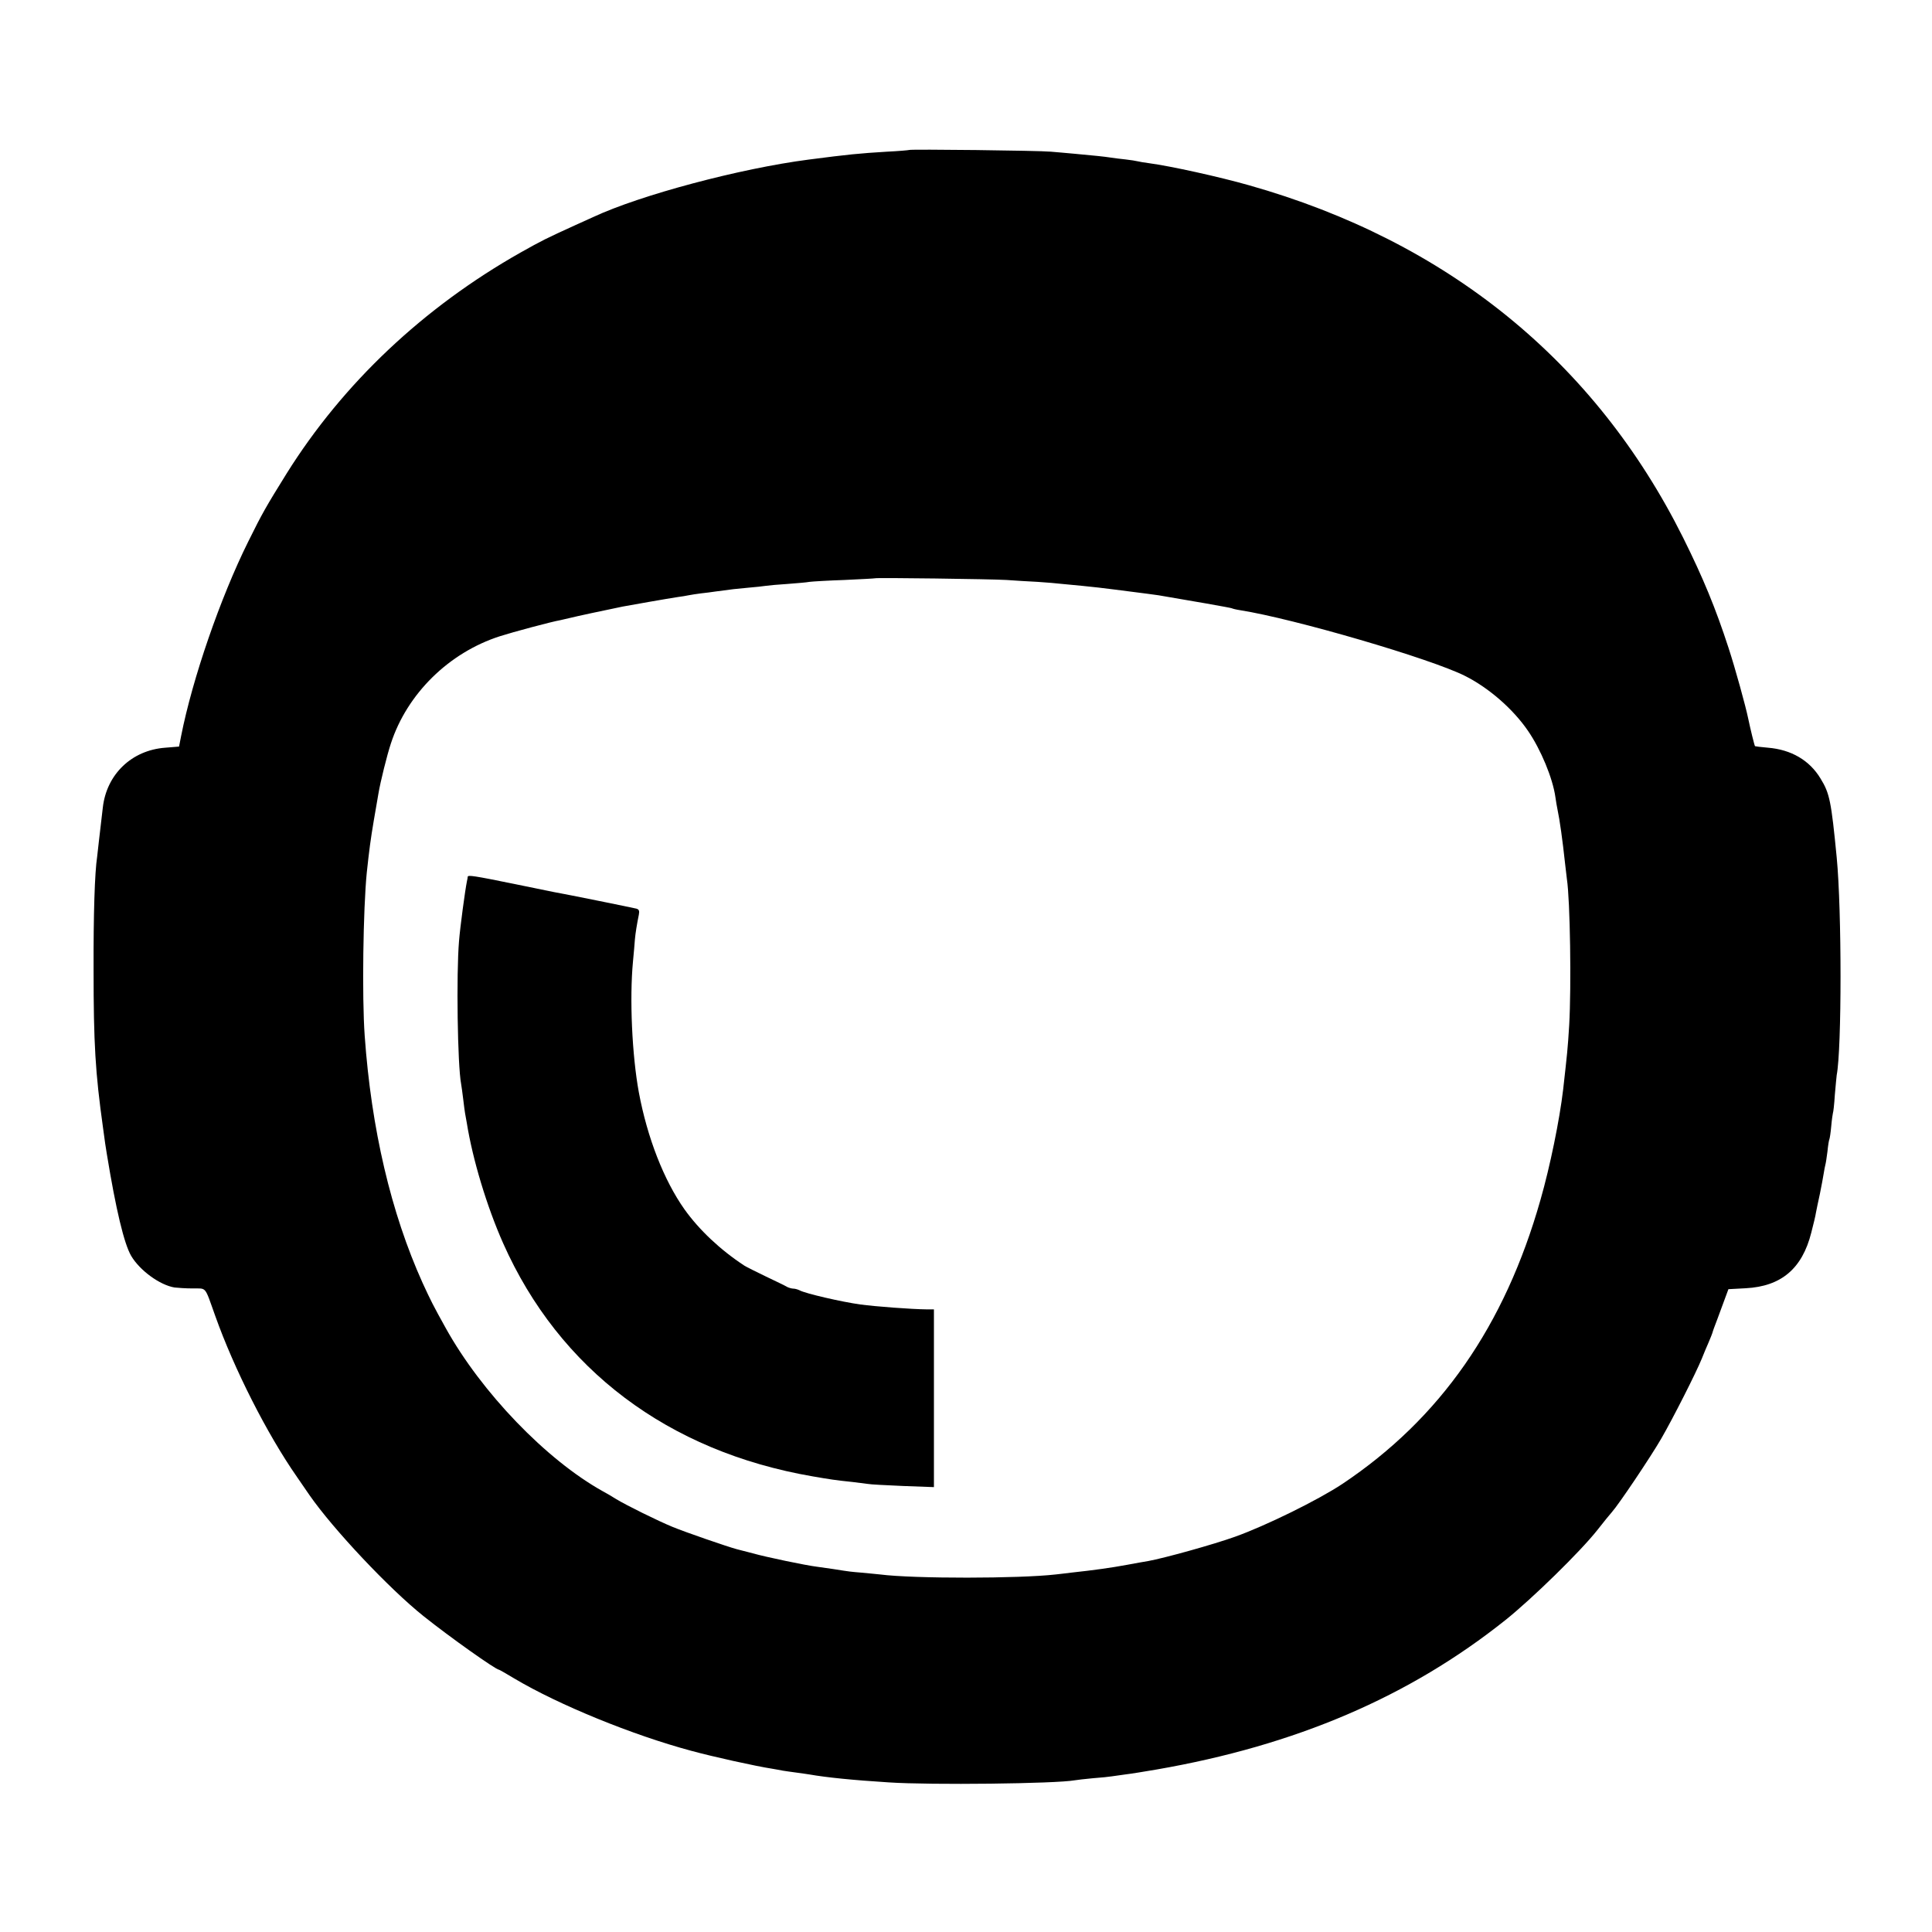 <?xml version="1.0" standalone="no"?>
<!DOCTYPE svg PUBLIC "-//W3C//DTD SVG 20010904//EN"
 "http://www.w3.org/TR/2001/REC-SVG-20010904/DTD/svg10.dtd">
<svg version="1.0" xmlns="http://www.w3.org/2000/svg"
 width="1024pt" height="1024pt" viewBox="0 0 1024 1024"
 preserveAspectRatio="xMidYMid meet">
<g transform="translate(0,1024) scale(0.1,-0.1)"
fill="#000000" stroke="none">
<path d="M4818 9445 c-1 -1 -55 -6 -118 -9 -146 -9 -200 -14 -415 -42 -362
-47 -889 -187 -1140 -304 -11 -5 -54 -24 -95 -43 -156 -71 -178 -82 -290 -145
-515 -291 -942 -694 -1241 -1172 -108 -174 -128 -208 -204 -362 -147 -296
-295 -725 -355 -1029 l-11 -56 -73 -6 c-178 -13 -311 -141 -331 -317 -10 -88
-15 -131 -21 -180 -3 -30 -7 -66 -9 -80 -13 -84 -20 -308 -19 -600 0 -390 9
-544 50 -837 9 -69 15 -109 20 -138 49 -300 92 -477 129 -541 46 -78 152 -155
230 -168 17 -2 60 -5 96 -5 76 -1 62 16 120 -146 100 -281 274 -625 433 -853
28 -41 58 -84 66 -96 125 -180 422 -496 605 -642 139 -111 383 -284 400 -284
2 0 39 -21 82 -47 234 -139 625 -299 938 -383 114 -31 339 -81 430 -95 16 -3
41 -7 55 -10 14 -2 45 -7 70 -10 25 -3 56 -8 70 -10 92 -16 229 -30 420 -42
222 -15 887 -7 986 11 11 2 54 7 97 11 43 3 88 8 100 10 12 2 44 6 71 10 27 3
101 15 165 26 739 128 1341 386 1851 793 140 112 396 362 486 476 32 41 67 84
77 95 36 40 206 293 262 390 63 109 185 350 215 424 10 25 26 64 36 86 10 22
18 45 20 50 1 6 13 39 27 75 13 36 32 86 41 111 l17 46 92 5 c188 10 299 104
347 294 11 43 23 91 25 107 3 15 12 60 21 100 8 39 17 88 20 107 3 19 7 40 9
47 2 6 7 38 11 70 3 32 8 61 10 64 2 4 7 35 10 70 3 35 8 67 9 70 2 3 7 45 10
95 4 49 9 97 10 106 27 139 27 873 0 1153 -29 297 -37 340 -86 419 -58 96
-155 153 -279 163 -36 3 -66 7 -68 8 -3 3 -25 93 -36 146 -13 64 -69 267 -104
374 -69 212 -135 372 -241 585 -466 934 -1250 1571 -2301 1868 -158 45 -417
102 -530 117 -25 3 -52 8 -60 10 -8 2 -37 7 -65 10 -27 3 -63 7 -80 10 -32 5
-81 10 -190 20 -38 3 -95 9 -125 11 -61 6 -746 14 -752 9z m517 -2279 c44 -3
118 -8 165 -10 47 -3 105 -8 130 -11 25 -2 72 -7 105 -10 61 -6 113 -12 175
-20 167 -21 208 -27 230 -30 161 -27 384 -66 389 -69 3 -2 23 -7 43 -10 286
-45 1012 -257 1194 -349 125 -63 254 -175 333 -291 68 -99 131 -251 145 -351
3 -22 8 -51 11 -65 12 -56 27 -164 40 -285 4 -33 8 -71 10 -85 17 -112 24
-568 12 -775 -8 -128 -10 -144 -32 -340 -19 -161 -69 -406 -120 -584 -190
-670 -532 -1160 -1050 -1506 -128 -85 -404 -221 -569 -280 -114 -41 -377 -114
-461 -129 -16 -2 -67 -12 -112 -20 -80 -15 -181 -29 -293 -41 -30 -4 -68 -8
-85 -10 -191 -22 -750 -23 -930 0 -16 2 -63 6 -103 10 -41 3 -81 8 -90 10 -24
4 -89 14 -142 21 -58 7 -269 51 -340 71 -30 8 -68 18 -85 22 -49 13 -275 91
-340 118 -76 31 -248 116 -300 148 -22 14 -53 32 -70 41 -300 167 -643 524
-832 864 -68 122 -81 149 -123 240 -168 372 -272 817 -307 1310 -15 207 -8
675 11 865 13 121 20 174 37 275 11 63 22 129 25 145 10 60 45 202 66 265 86
263 307 481 578 568 65 21 273 77 320 85 14 3 57 13 95 22 39 9 102 22 140 30
39 8 81 17 95 20 26 5 241 43 295 51 17 2 41 6 55 9 14 3 43 7 65 10 22 2 57
7 78 10 88 12 105 14 172 20 39 3 81 8 94 10 13 2 65 7 115 10 50 4 102 8 116
11 14 2 97 7 185 10 88 4 161 8 163 9 5 4 617 -4 697 -9z"/>
<path d="M2479 5593 c0 -4 -2 -15 -4 -23 -10 -49 -36 -242 -42 -317 -15 -175
-8 -659 11 -758 2 -11 7 -47 11 -80 4 -32 8 -67 10 -76 2 -9 6 -32 9 -50 31
-194 106 -443 193 -639 297 -668 874 -1103 1640 -1235 93 -16 117 -20 213 -30
30 -4 66 -8 79 -10 13 -3 98 -7 187 -11 l164 -6 0 471 0 471 -37 0 c-85 1
-270 15 -353 26 -100 14 -291 58 -322 75 -10 5 -25 9 -33 9 -8 0 -23 4 -33 9
-9 6 -60 30 -112 55 -52 25 -104 51 -115 58 -128 84 -239 189 -317 298 -109
154 -197 379 -242 620 -36 196 -50 497 -31 695 4 44 9 96 10 115 3 35 11 83
21 132 4 20 1 28 -13 32 -15 4 -364 75 -443 89 -14 3 -104 21 -200 41 -220 45
-250 49 -251 39z"/>
</g>
</svg>
